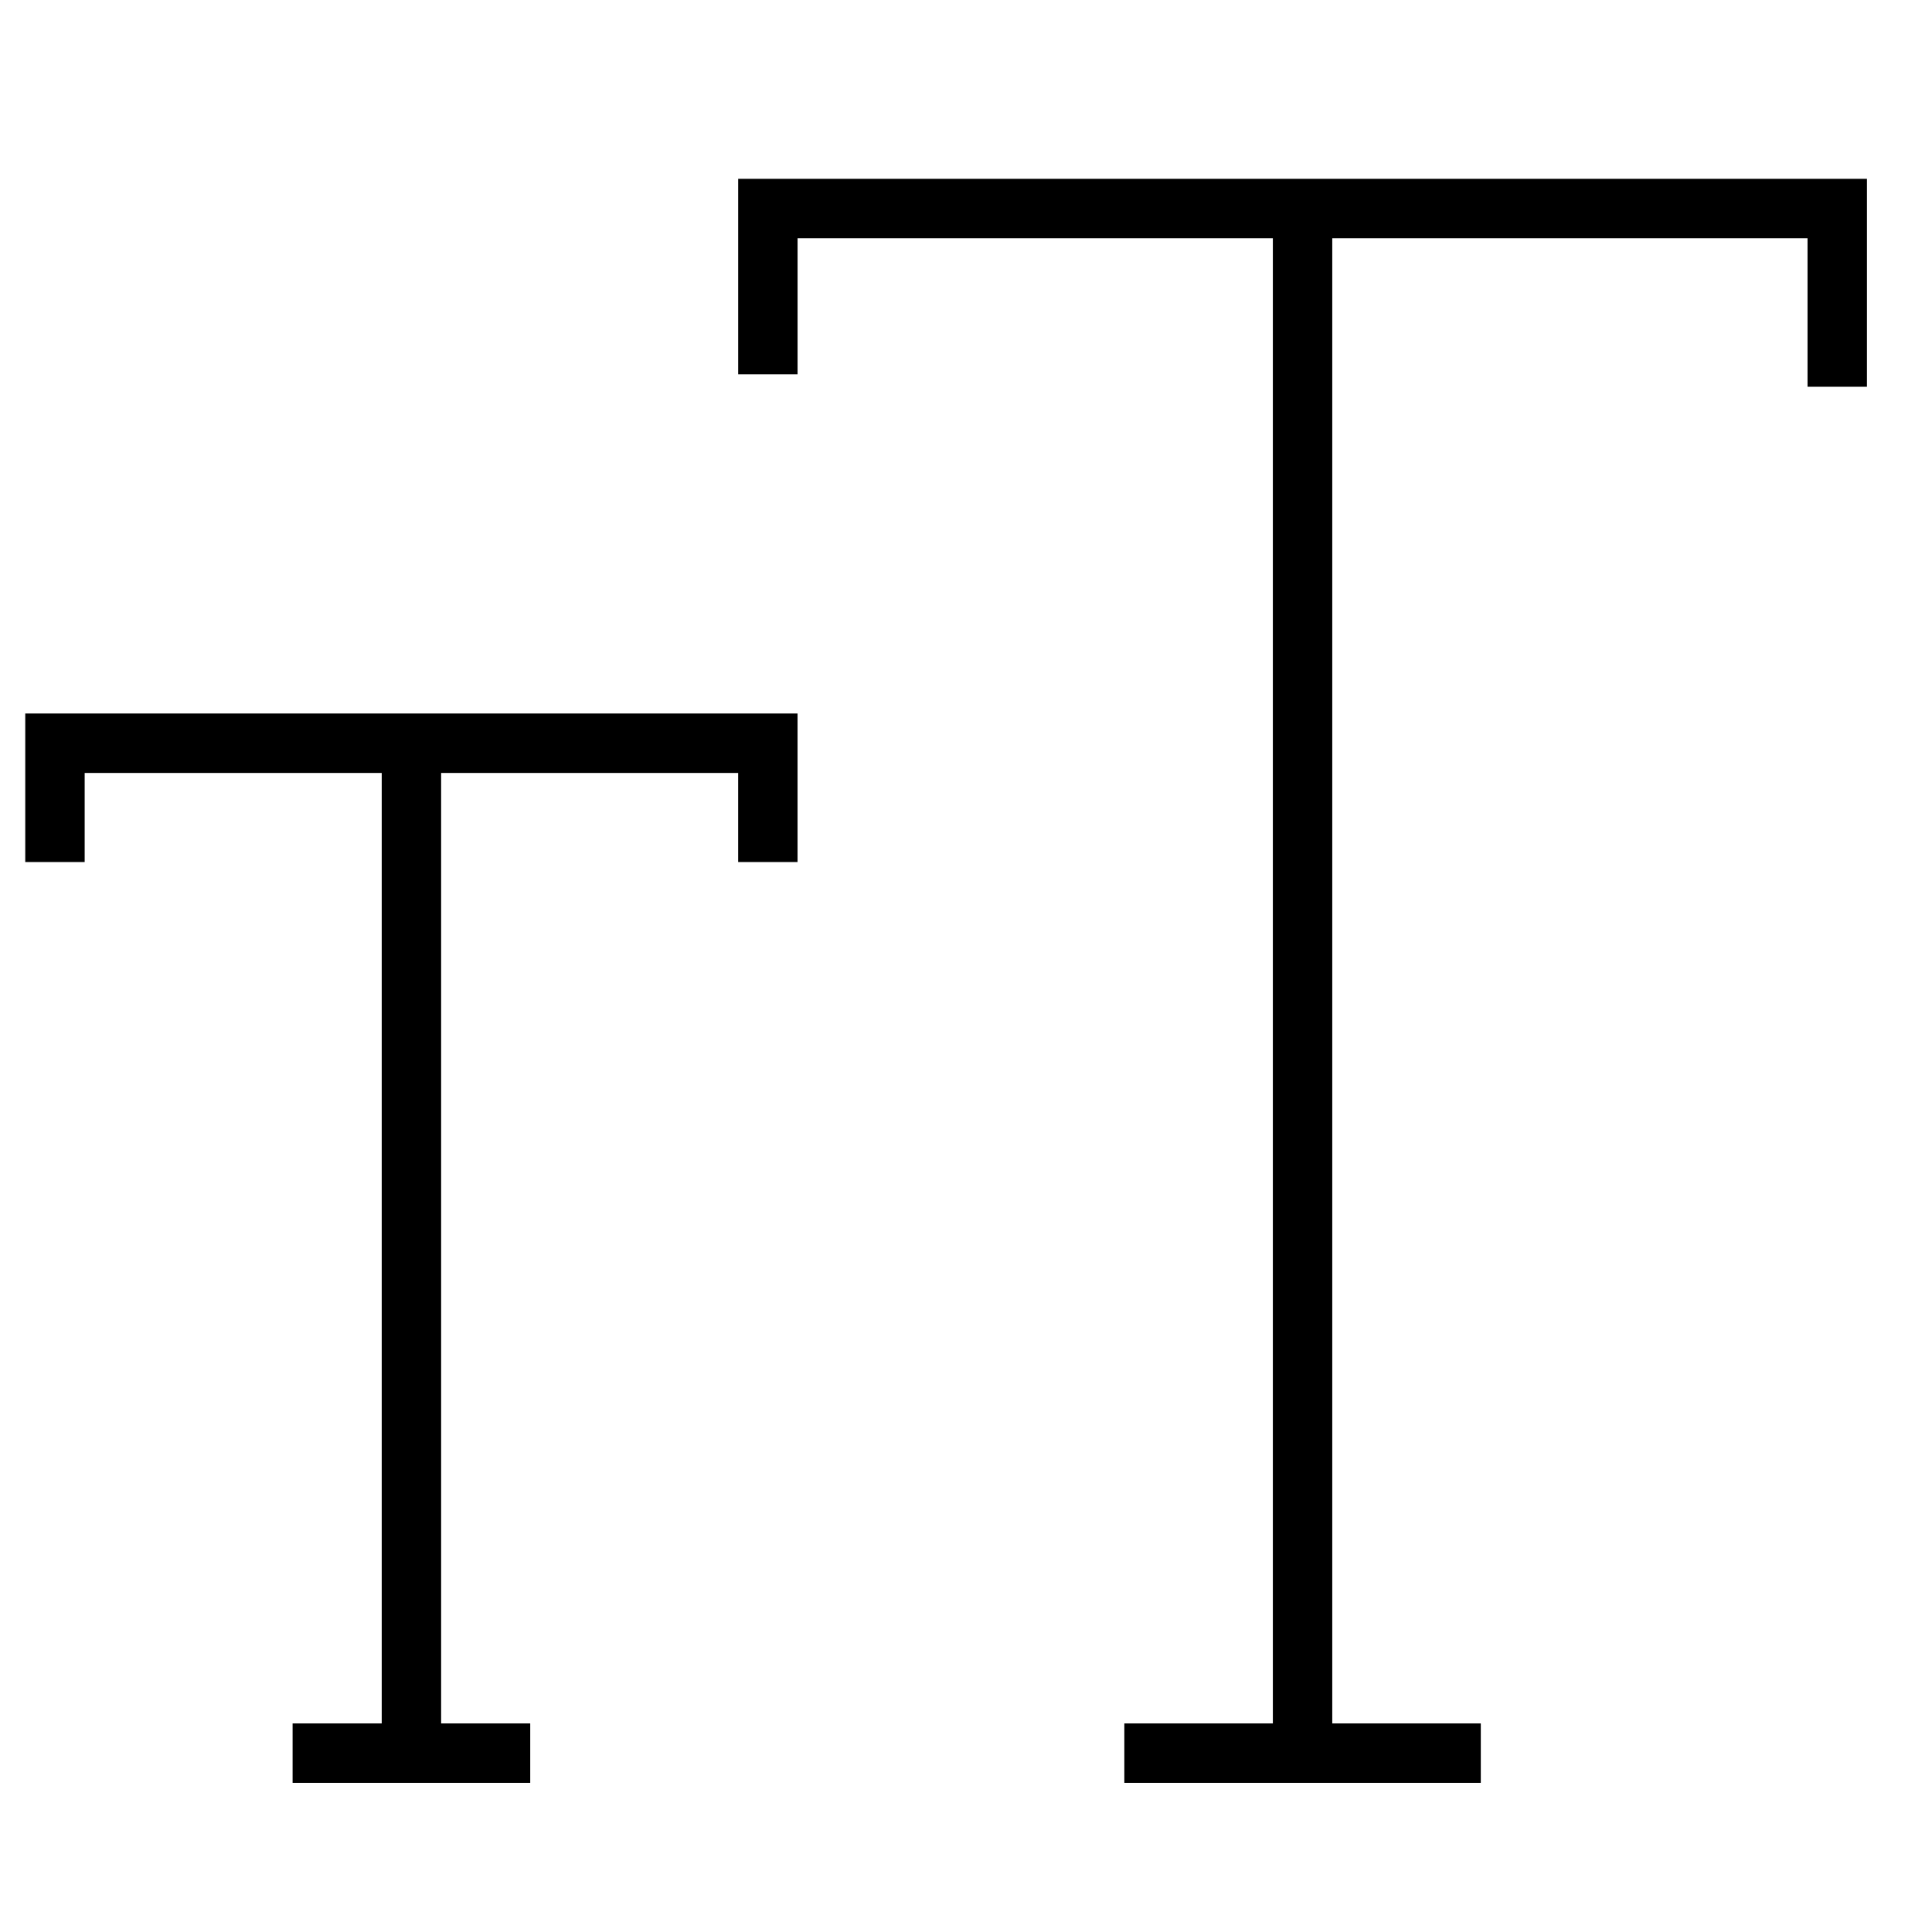 <?xml version="1.0" encoding="UTF-8"?>
<!-- Uploaded to: SVG Repo, www.svgrepo.com, Generator: SVG Repo Mixer Tools -->
<svg fill="#000000" width="800px" height="800px" version="1.1" viewBox="144 144 512 512" xmlns="http://www.w3.org/2000/svg">
 <g>
  <path d="m355.36 372.45h-15.742v-23.613h-173.18v23.613h-15.746v-39.359h204.67z"/>
  <path d="m245.16 340.96h15.742v267.65h-15.742z"/>
  <path d="m638.76 246.49h-15.746v-39.359h-267.65v36.055h-15.742v-51.797h299.14z"/>
  <path d="m481.32 199.26h15.742v409.34h-15.742z"/>
  <path d="m441.96 600.73h94.465v15.742h-94.465z"/>
  <path d="m221.54 600.73h62.977v15.742h-62.977z"/>
 </g>
</svg>